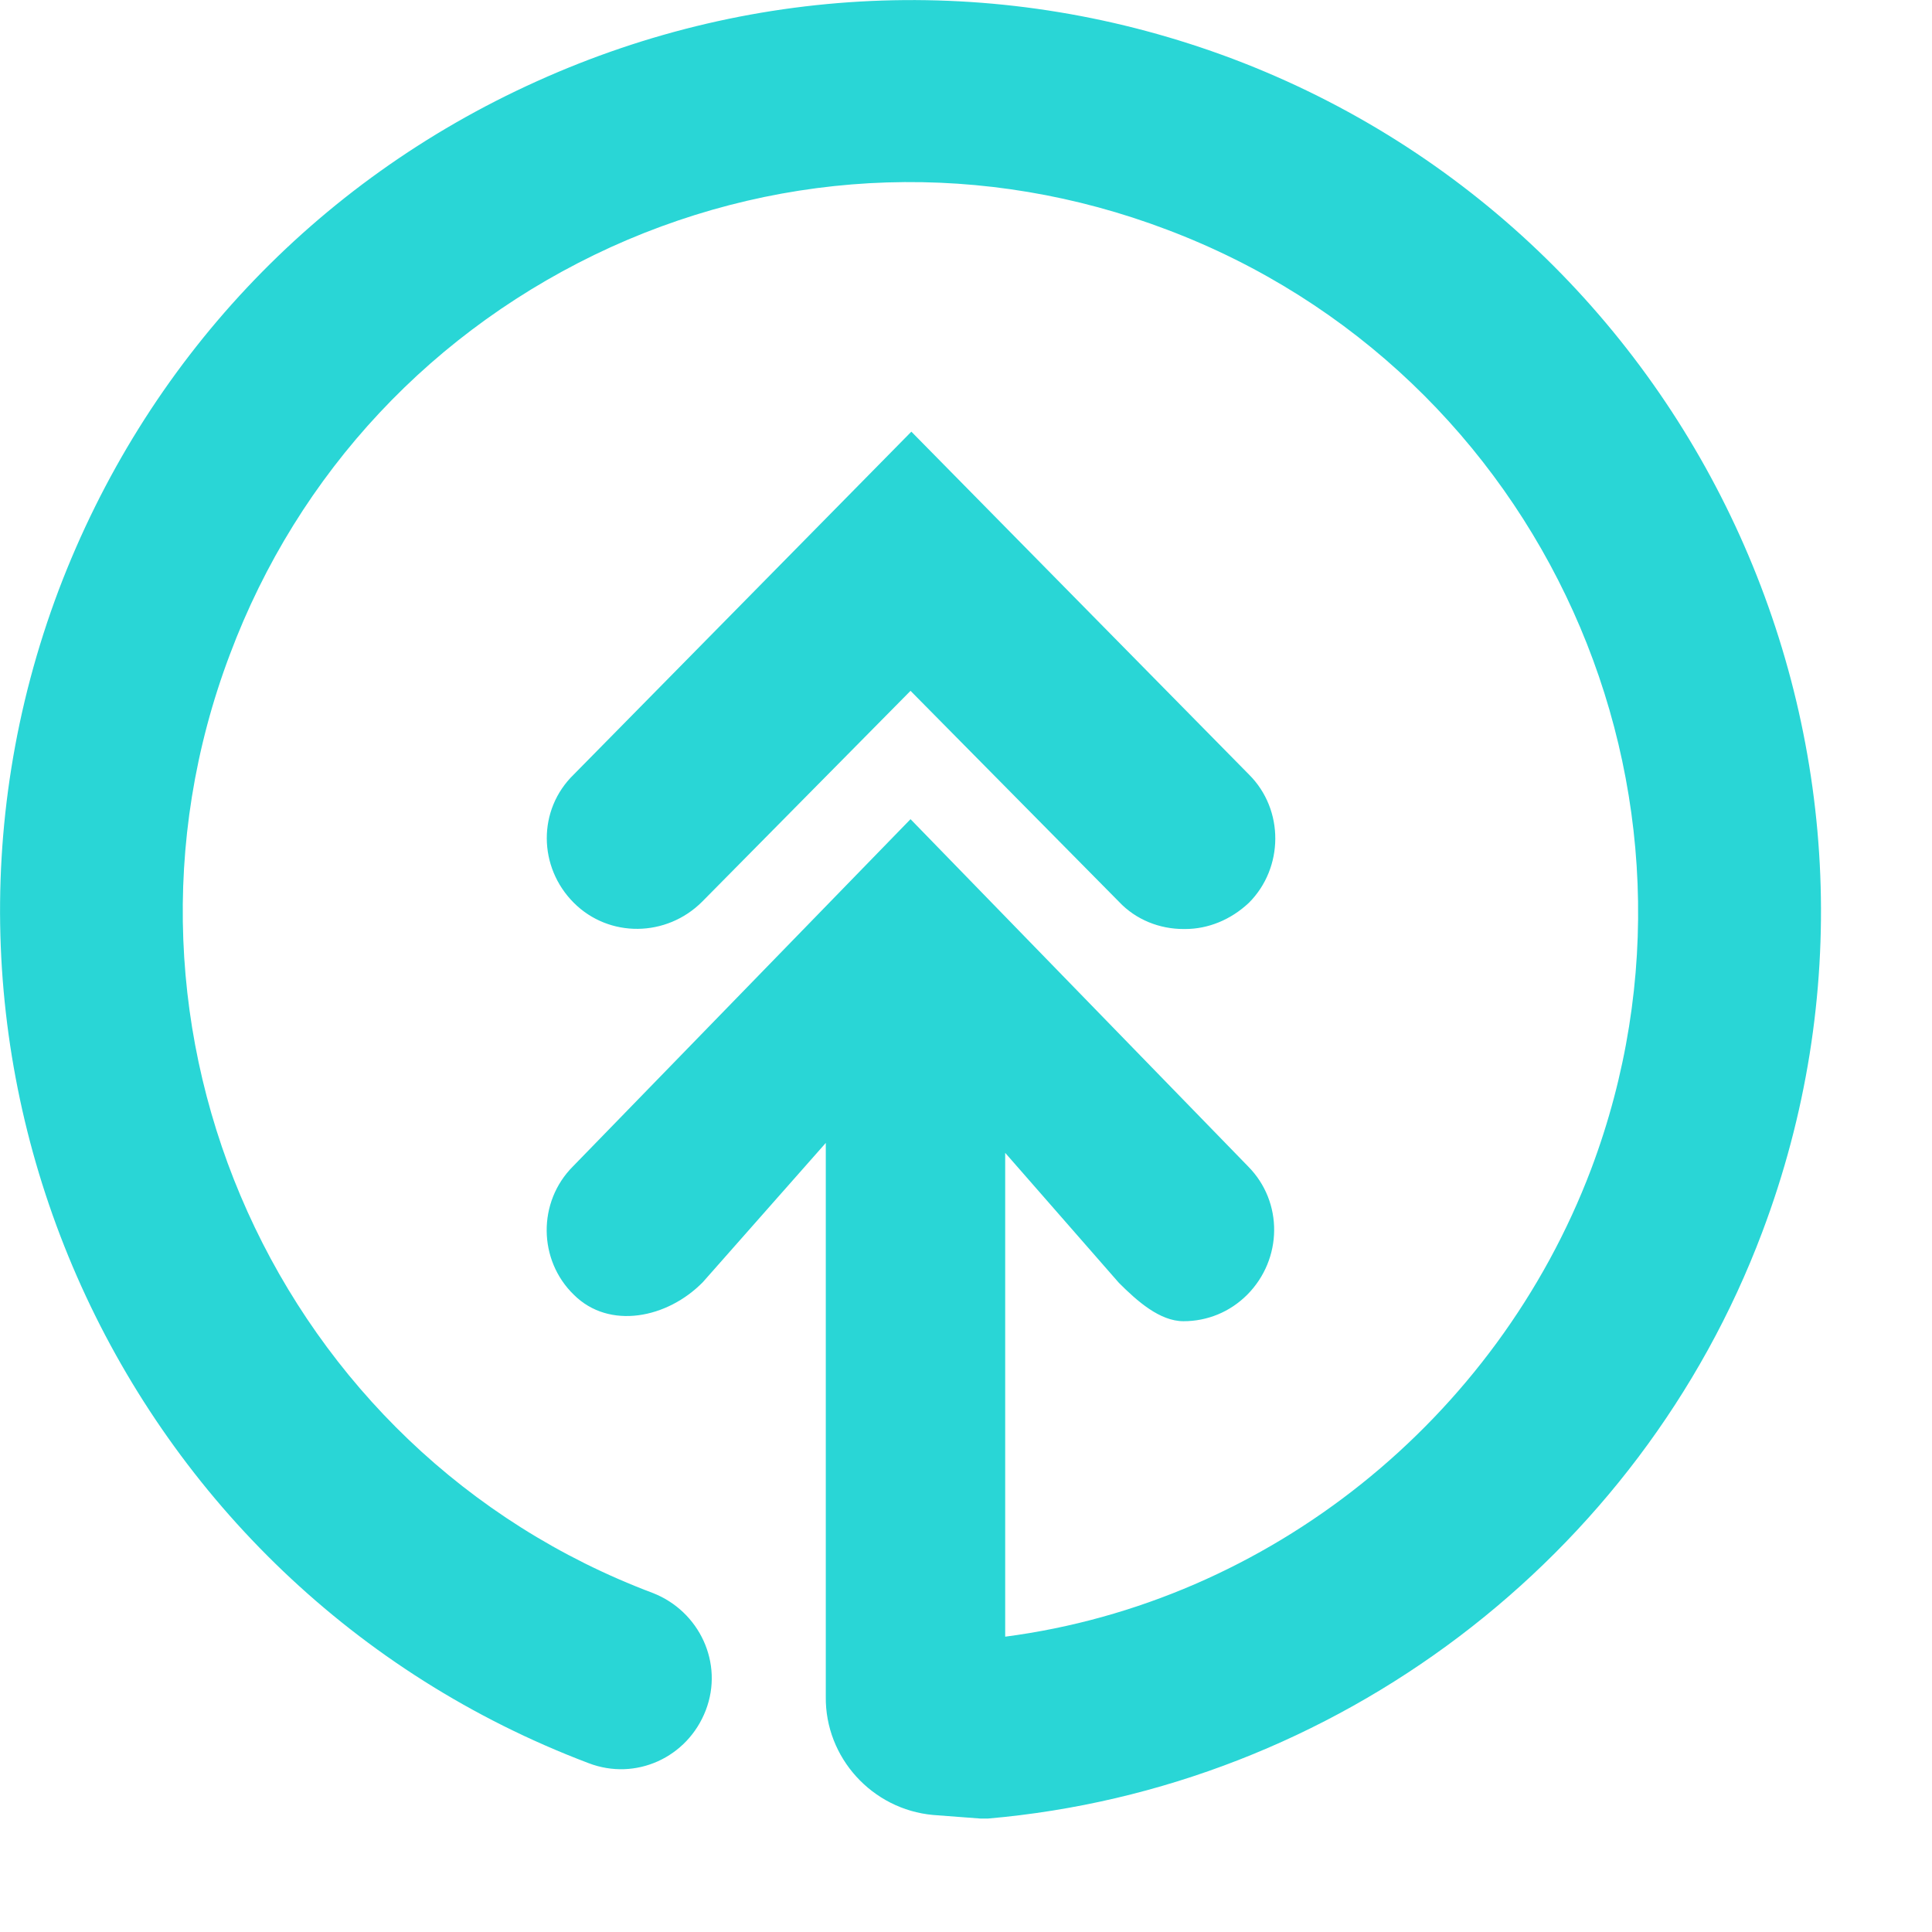 <?xml version="1.0" encoding="utf-8"?>
<svg xmlns="http://www.w3.org/2000/svg" fill="none" height="100%" overflow="visible" preserveAspectRatio="none" style="display: block;" viewBox="0 0 7 7" width="100%">
<g id="Group 32173">
<path d="M4.288 3.366C4.202 3.366 4.116 3.333 4.054 3.267L3.299 2.503L2.544 3.267C2.415 3.396 2.207 3.399 2.079 3.271C1.95 3.142 1.947 2.934 2.079 2.806L3.302 1.564L4.525 2.806C4.654 2.934 4.651 3.145 4.525 3.271C4.459 3.333 4.377 3.366 4.294 3.366H4.288Z" fill="#29D6D6" id="Vector"/>
<path d="M4.466 0.213C3.642 -0.097 2.745 -0.067 1.944 0.295C1.139 0.658 0.526 1.313 0.213 2.137C-0.43 3.841 0.434 5.745 2.132 6.388C2.303 6.454 2.491 6.368 2.557 6.197C2.623 6.026 2.534 5.838 2.366 5.772C1.007 5.261 0.318 3.732 0.833 2.371C1.08 1.712 1.571 1.188 2.214 0.895C2.854 0.605 3.569 0.582 4.228 0.832C5.59 1.346 6.279 2.872 5.765 4.236C5.422 5.142 4.598 5.805 3.642 5.93V4.177L4.054 4.648C4.12 4.714 4.202 4.787 4.288 4.787C4.374 4.787 4.456 4.754 4.519 4.691C4.647 4.562 4.65 4.355 4.522 4.226L3.299 2.968L2.076 4.226C1.947 4.355 1.95 4.566 2.079 4.691C2.207 4.819 2.418 4.777 2.547 4.645L2.992 4.141V6.147C2.989 6.368 3.16 6.556 3.381 6.576L3.553 6.589H3.579C4.838 6.48 5.94 5.647 6.385 4.464C7.028 2.76 6.164 0.855 4.466 0.213Z" fill="#29D6D6" id="Vector_2"/>
</g>
</svg>